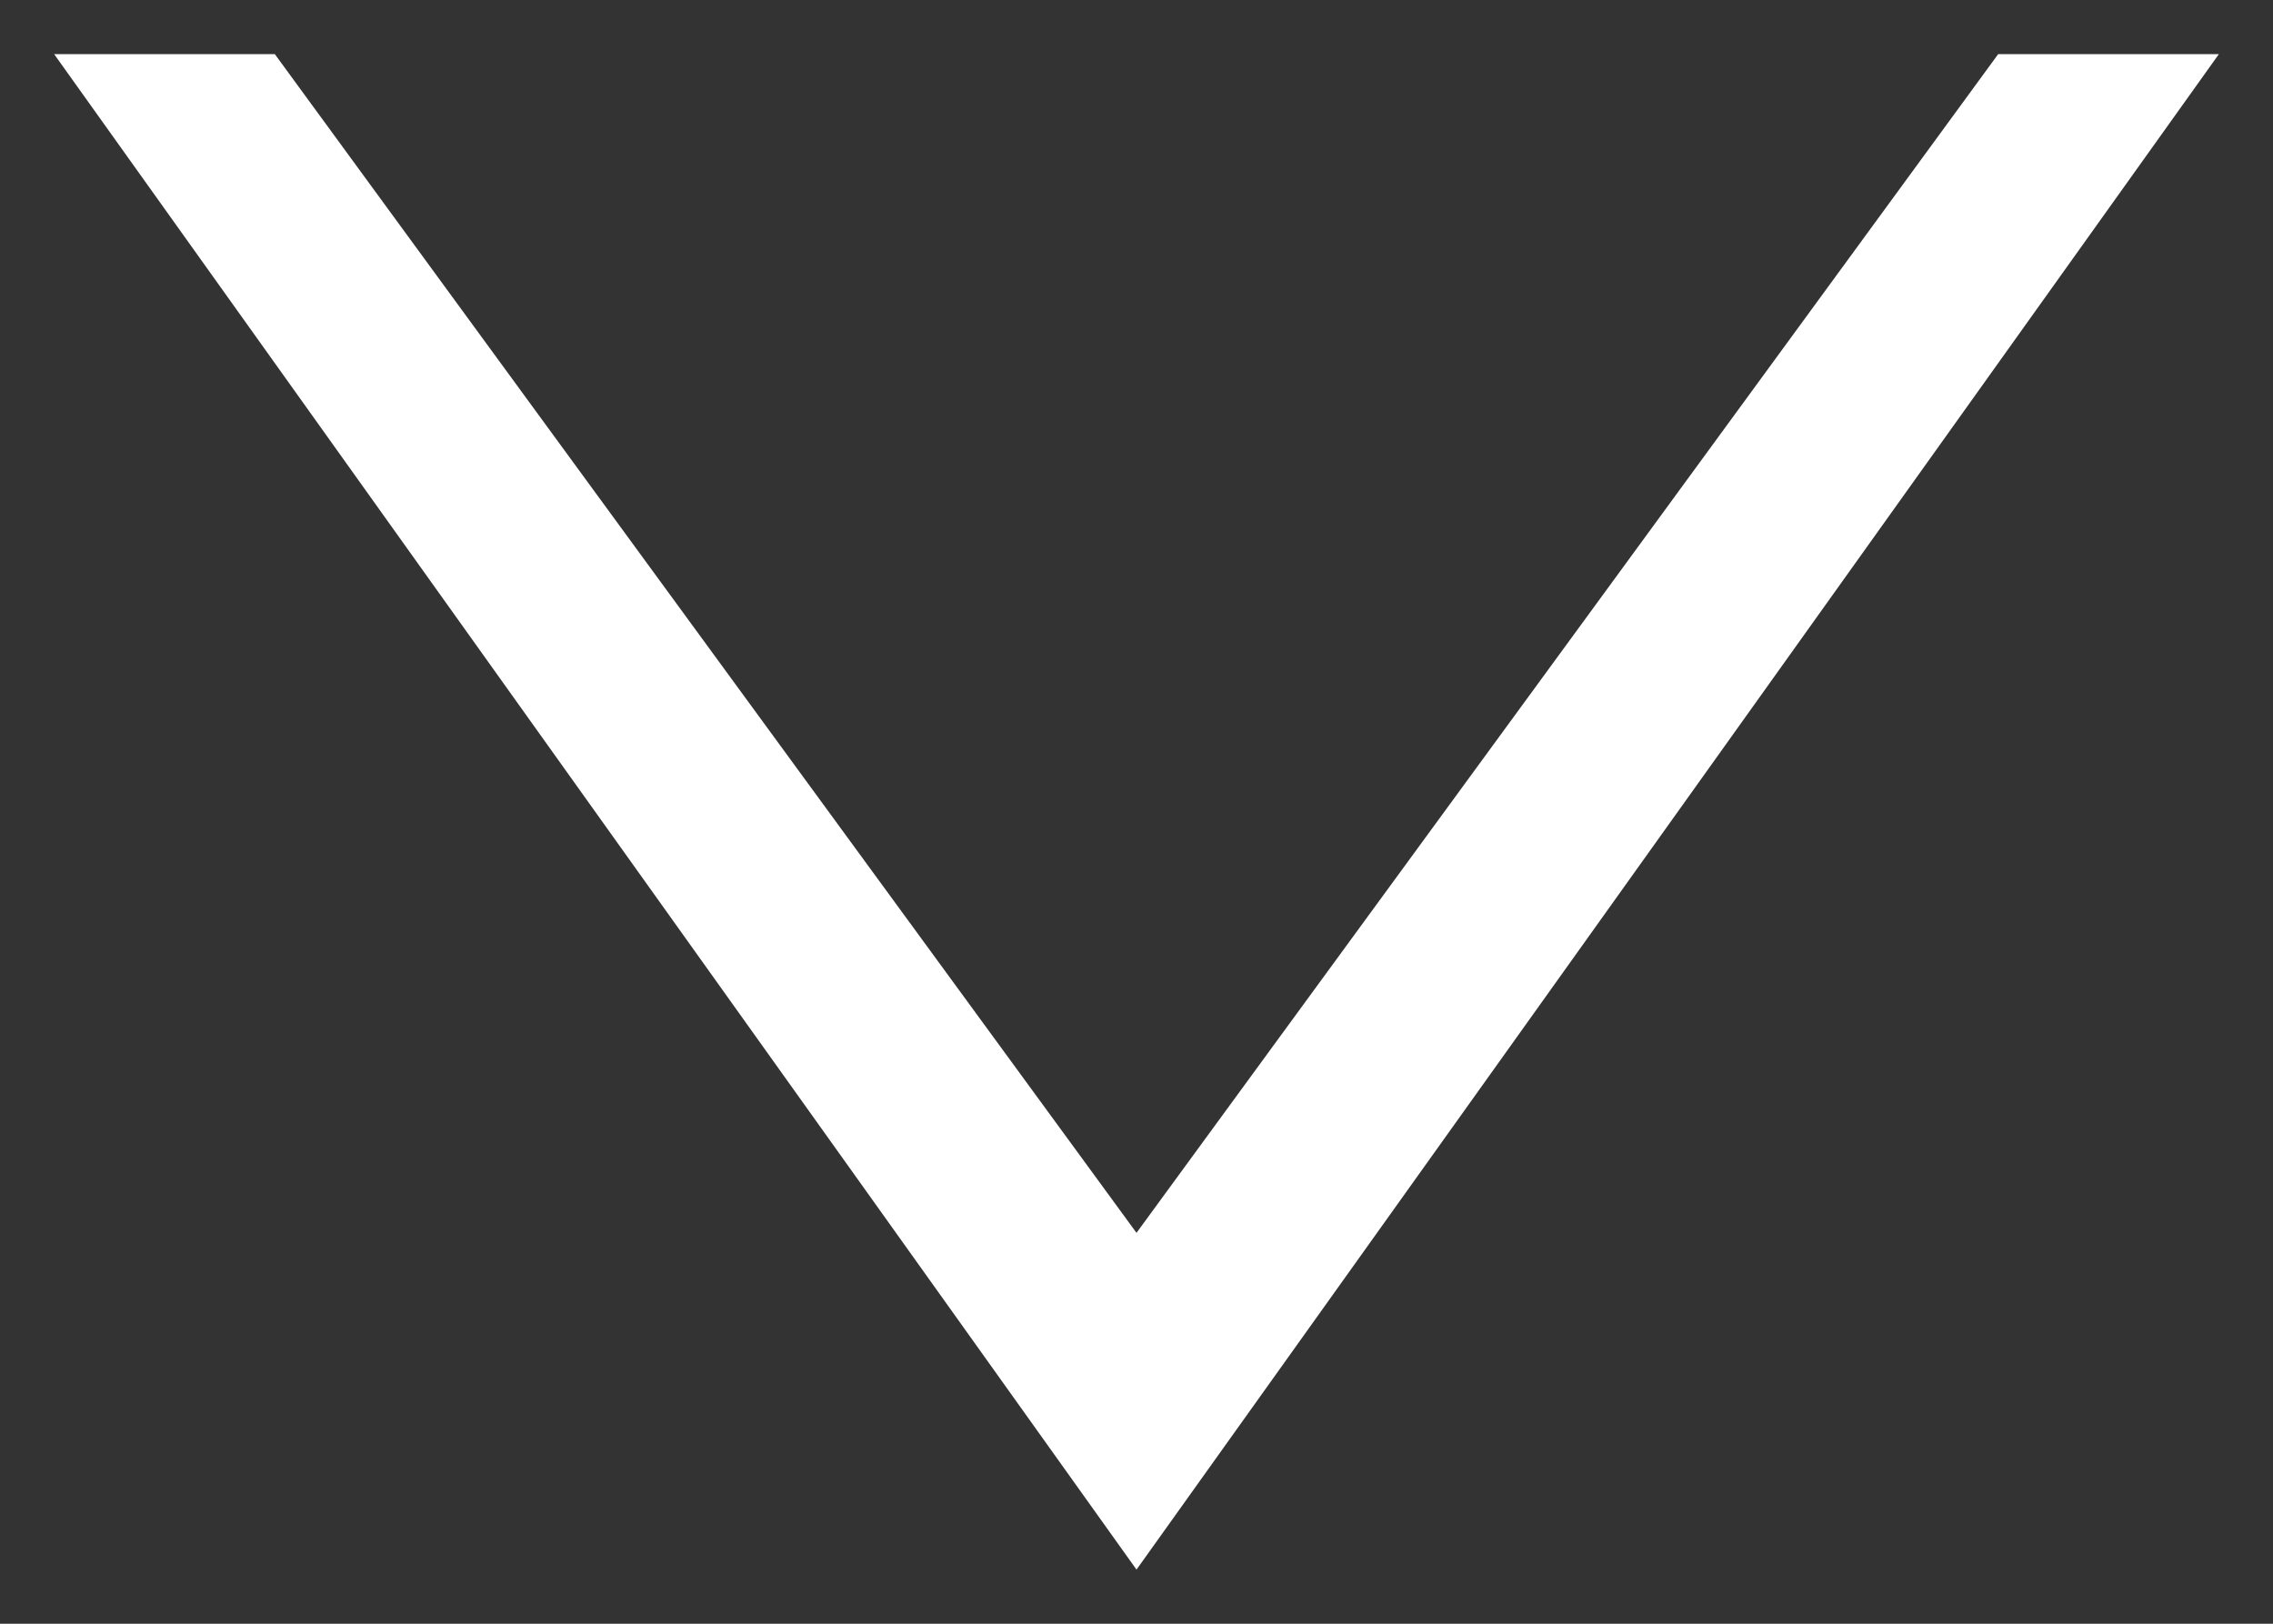<svg width="21" height="15" viewBox="0 0 21 15" fill="none" xmlns="http://www.w3.org/2000/svg">
<rect x="0" y="0" width="21" height="15" fill="#333333" stroke="none"/>
<path d="M10.5 14.5L20.5 0.5H18.461L10.5 11.389L2.539 0.5H0.5L10.5 14.5Z" fill="white"/>
</svg>
